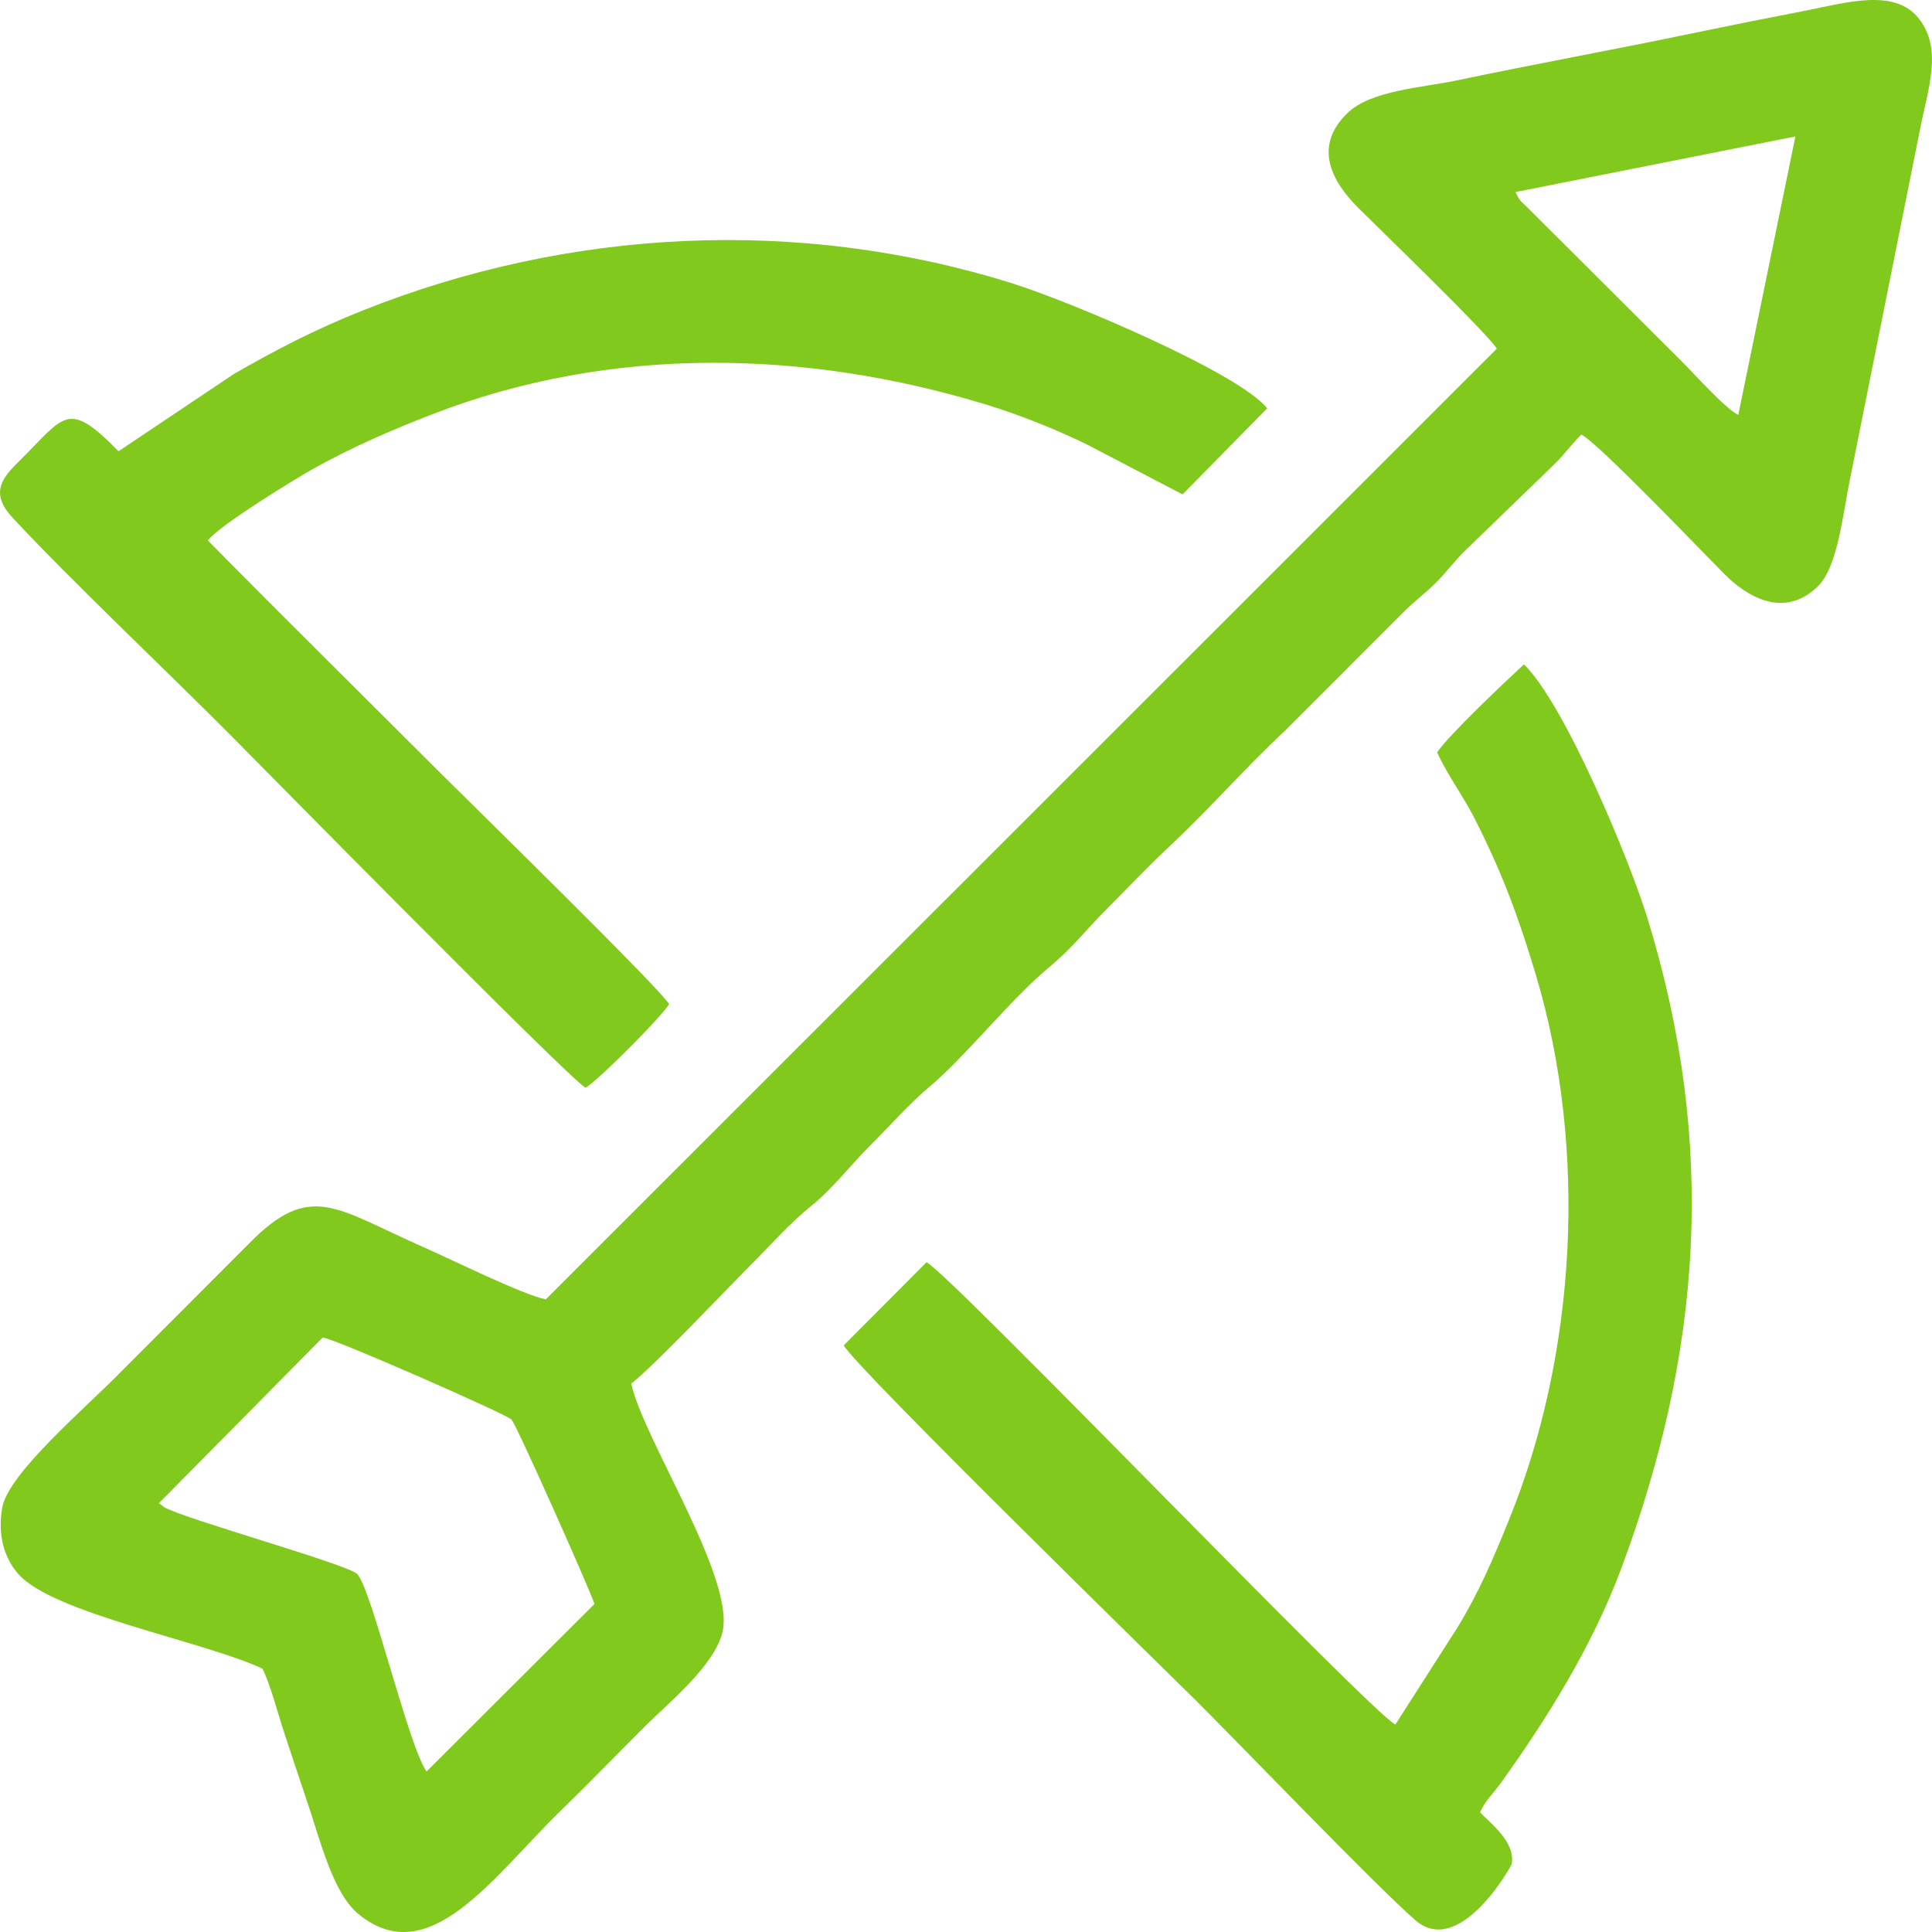 <?xml version="1.0" encoding="UTF-8"?>
<!DOCTYPE svg PUBLIC "-//W3C//DTD SVG 1.1//EN" "http://www.w3.org/Graphics/SVG/1.1/DTD/svg11.dtd">
<!-- Creator: CorelDRAW 2018 (64-Bit Evaluation Version) -->
<svg xmlns="http://www.w3.org/2000/svg" xml:space="preserve" width="300px" height="300px" version="1.1" shape-rendering="geometricPrecision" text-rendering="geometricPrecision" image-rendering="optimizeQuality" fill-rule="evenodd" clip-rule="evenodd"
viewBox="0 0 318.4 318.41"
 xmlns:xlink="http://www.w3.org/1999/xlink">
 <g id="Layer_x0020_1">
  <path fill="#82C91E" d="M53.18 220.43c1.91,0.16 30.19,12.6 31.11,13.52 0.79,0.78 12.89,27.97 13.68,30.4l-27.67 27.6c-2.99,-4.09 -9.14,-30.43 -11.47,-32.57 -1.79,-1.63 -28.05,-8.94 -31.72,-10.95l-0.93 -0.69 27 -27.31zm242.71 -197.94l-9.41 45.89c-2.13,-0.98 -7.73,-7.28 -9.56,-9.06l-25.14 -25.07c-1.35,-1.34 -1.25,-1.03 -2.02,-2.6l46.13 -9.16zm-35.28 49.13c2.59,1.19 20.09,19.49 23.59,23 3.58,3.59 9.71,7.48 15.35,2.06 3.34,-3.2 4.16,-12.03 5.32,-17.61l11.56 -57.74c1.29,-6.64 3.79,-13.22 -0.19,-18.27 -4.02,-5.09 -12.03,-2.59 -18.76,-1.29 -6.39,1.23 -12.71,2.5 -19.11,3.83 -12.73,2.65 -25.53,4.97 -38.22,7.64 -5.84,1.23 -14.19,1.63 -18.09,5.4 -5.57,5.39 -2.78,11.08 1.82,15.65 3.42,3.41 21.44,20.81 22.8,23.18l-156.73 156.67c-3.74,-0.72 -15.5,-6.55 -19.96,-8.51 -14.66,-6.44 -18.78,-11.08 -28.99,-0.65l-20.73 20.76c-5.78,5.99 -18.91,16.98 -19.91,22.75 -0.8,4.59 0.37,8.36 2.71,10.98 5.76,6.44 30.24,10.95 40.16,15.52 1.22,2.26 2.63,7.65 3.6,10.57 1.25,3.73 2.34,7.12 3.55,10.65 2.36,6.85 4.36,15.65 8.66,19.21 11.64,9.64 22.25,-6.18 33.37,-17 4.92,-4.79 9.32,-9.35 14.18,-14.2 3.34,-3.34 11.23,-9.75 12.49,-15.3 2.04,-8.95 -13.11,-31.85 -15.05,-40.89 4.12,-3.27 15.35,-15.2 19.66,-19.52 3.16,-3.16 6.5,-6.95 9.94,-9.71 3.53,-2.83 6.45,-6.68 9.71,-9.94 3.13,-3.12 6.57,-7.03 9.87,-9.78 5.7,-4.74 13.43,-14.48 19.66,-19.65 4.12,-3.42 5.99,-6.1 9.51,-9.6 3.36,-3.36 6.37,-6.6 9.82,-9.83 7.84,-7.36 12.52,-12.99 19.65,-19.65l19.65 -19.66c1.73,-1.71 3.46,-2.97 5.16,-4.67 1.69,-1.69 2.97,-3.47 4.67,-5.15l14.98 -14.5c1.55,-1.54 2.82,-3.3 4.3,-4.75z"/>
  <path fill="#82C91E" d="M236.85 124c1.28,2.85 3.35,5.92 4.94,8.64 1.43,2.44 3.16,6.15 4.35,8.77 2.76,6.09 4.93,12.44 6.97,19.23 8.61,28.73 6.71,62.51 -4.44,89.89 -2.66,6.54 -4.9,11.83 -8.48,17.71l-10.23 15.98c-4.33,-2.24 -73.52,-74.43 -77.27,-76.19l-13.63 13.69c1.44,3.18 55.6,56.11 57.9,58.4 7.53,7.49 29.75,30.65 36.28,36.33 7.26,6.34 15.82,-8.82 15.9,-9.28 0.64,-3.66 -3.63,-6.75 -5.21,-8.48 0.75,-1.82 2.19,-3.14 3.37,-4.78 7.62,-10.59 15.13,-22.65 19.85,-35.3 13.32,-35.73 15.83,-69.88 4.41,-107.12 -2.99,-9.77 -13.69,-35.48 -20.41,-42 -2.87,2.66 -12.58,11.82 -14.3,14.51z"/>
  <path fill="#82C91E" d="M19.53 74.37c-8.4,-8.59 -8.85,-5.83 -16.09,1.34 -2.81,2.79 -5.36,5.3 -1.41,9.57 9.41,10.16 25.85,25.68 36.34,36.26 3.62,3.64 55.32,56.17 58.13,57.73 1.98,-1.1 12.61,-11.77 13.77,-13.78 -1.51,-2.61 -32.91,-33.31 -37.8,-38.2 -12.86,-12.86 -25.45,-25.27 -38.22,-38.22 1.99,-2.61 14.81,-10.37 17.24,-11.74 6.27,-3.52 13.03,-6.46 19.81,-9.08 29.34,-11.36 61.4,-10.67 91.26,-1.56 5.52,1.69 11.83,4.21 16.8,6.68l15.53 8.11 13.95 -14.19c-4.66,-5.84 -32.48,-17.61 -42.11,-20.62 -35.13,-10.99 -72.97,-9.05 -107.01,4.52 -7.74,3.08 -14.32,6.49 -21.2,10.46l-18.99 12.72z"/>
 </g>
</svg>
